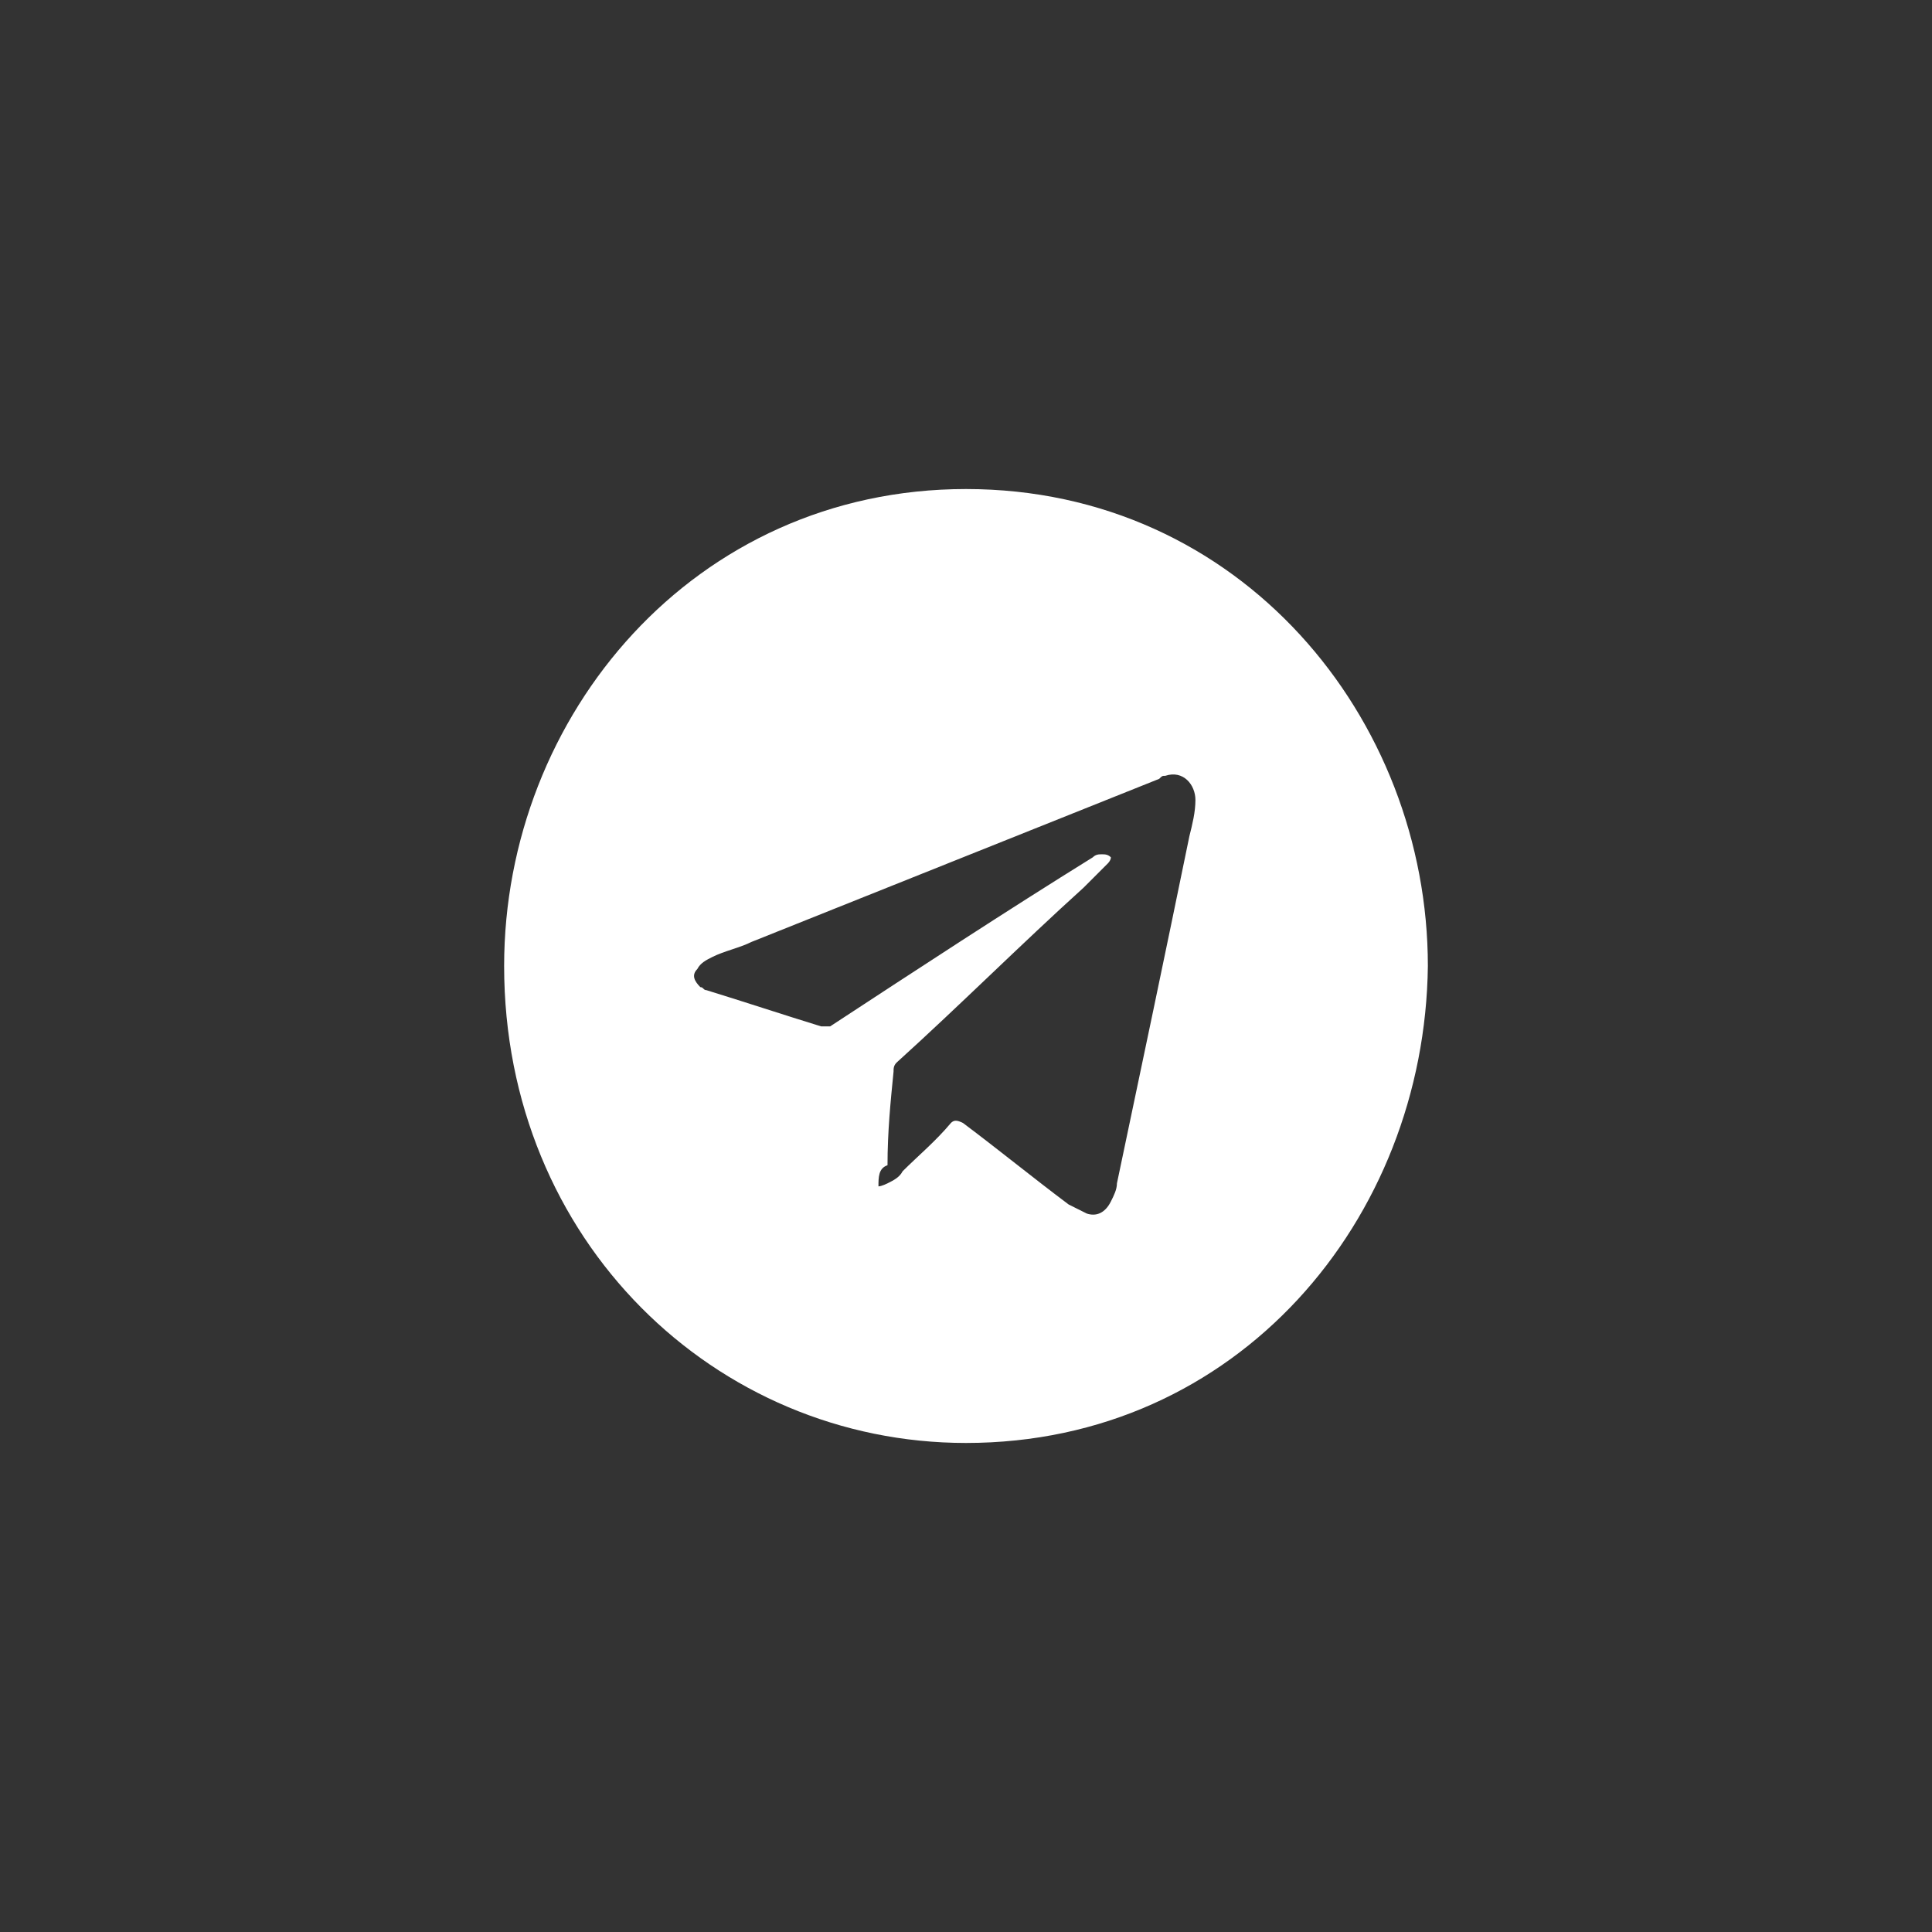 <?xml version="1.0" encoding="utf-8"?>
<!-- Generator: Adobe Illustrator 27.3.1, SVG Export Plug-In . SVG Version: 6.00 Build 0)  -->
<svg version="1.1" id="Layer_1" xmlns="http://www.w3.org/2000/svg" xmlns:xlink="http://www.w3.org/1999/xlink" x="0px" y="0px"
	 viewBox="0 0 64 64" style="enable-background:new 0 0 64 64;" xml:space="preserve">
<rect x="0" y="0" width="64" height="64" fill="#333333" stroke="none"/>
<style type="text/css">
	.st0{clip-path:url(#SVGID_00000091724349694096168690000016350610664694588805_);fill:#FFFFFF;}
</style>
<g>
	<defs>
		<rect id="SVGID_1_" x="16.7" y="16.2" width="30.6" height="31.6"/>
	</defs>
	<clipPath id="SVGID_00000067927918443048810740000002852906258921269408_">
		<use xlink:href="#SVGID_1_"  style="overflow:visible;"/>
	</clipPath>
	<path style="clip-path:url(#SVGID_00000067927918443048810740000002852906258921269408_);fill:#FFFFFF;" d="M29.1,39.3
		c0.1,0,0.3-0.1,0.3-0.1c0.2-0.1,0.4-0.2,0.5-0.4c0.5-0.5,1.1-1,1.6-1.6c0.1-0.1,0.2-0.1,0.4,0c1.2,0.9,2.3,1.8,3.5,2.7
		c0.2,0.1,0.4,0.2,0.6,0.3c0.3,0.1,0.6,0,0.8-0.4c0.1-0.2,0.2-0.4,0.2-0.6c0.8-3.8,1.6-7.6,2.4-11.5c0.1-0.4,0.2-0.8,0.2-1.2
		c0-0.5-0.4-1-1-0.8c-0.1,0-0.1,0-0.2,0.1c-4.5,1.8-9,3.6-13.5,5.4c-0.4,0.2-0.9,0.3-1.3,0.5c-0.2,0.1-0.4,0.2-0.5,0.4
		c-0.2,0.2-0.1,0.4,0.1,0.6c0.1,0,0.1,0.1,0.2,0.1c1.3,0.4,2.5,0.8,3.8,1.2c0.1,0,0.2,0,0.3,0c2.9-1.9,5.8-3.8,8.7-5.6
		c0.1-0.1,0.2-0.1,0.3-0.1c0.1,0,0.2,0,0.3,0.1c0,0.1-0.1,0.2-0.1,0.2c-0.3,0.3-0.5,0.5-0.8,0.8c-2.1,1.9-4.1,3.9-6.2,5.8
		c-0.1,0.1-0.1,0.2-0.1,0.3c-0.1,1-0.2,2-0.2,3.1C29.1,38.7,29.1,39,29.1,39.3 M47.3,32C47.2,40.4,41,47.8,32,47.8
		c-8.3,0-15.3-6.7-15.3-15.8c0-8.3,6.3-15.8,15.3-15.8C41.1,16.2,47.3,23.8,47.3,32"/>
</g>
</svg>
